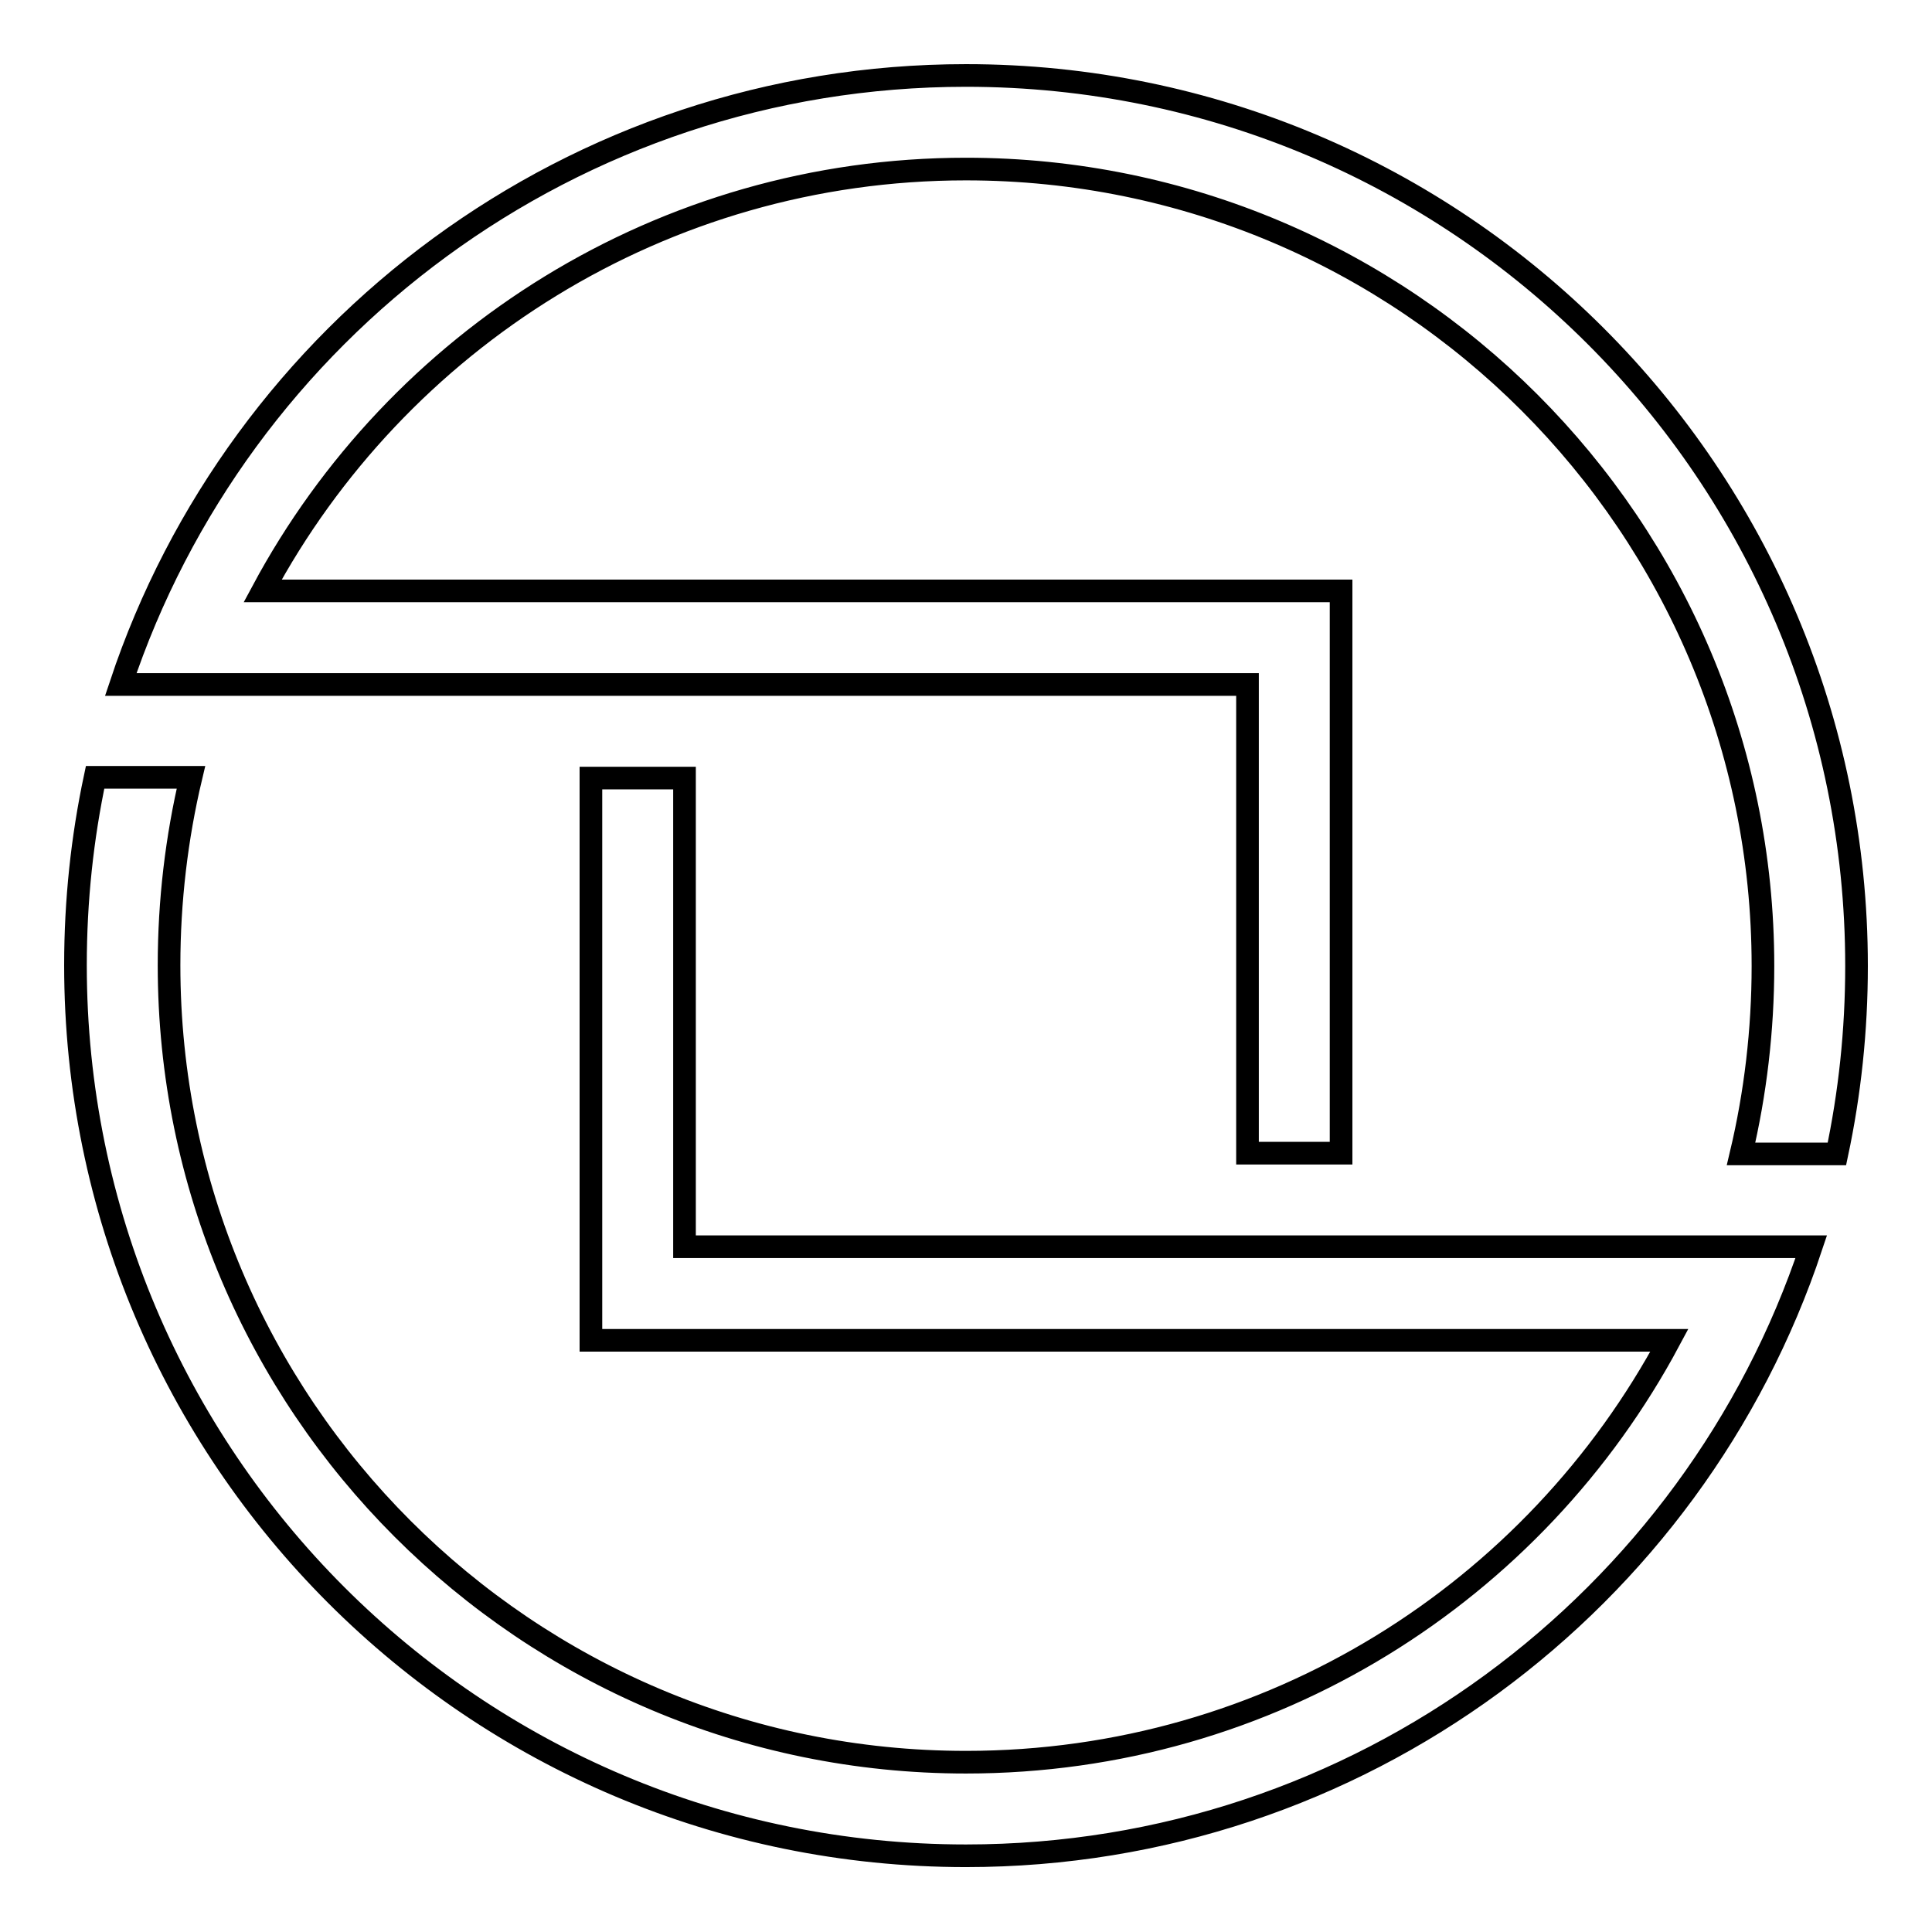 <?xml version="1.0" encoding="utf-8"?>
<!-- Svg Vector Icons : http://www.onlinewebfonts.com/icon -->
<!DOCTYPE svg PUBLIC "-//W3C//DTD SVG 1.1//EN" "http://www.w3.org/Graphics/SVG/1.1/DTD/svg11.dtd">
<svg version="1.1" xmlns="http://www.w3.org/2000/svg" xmlns:xlink="http://www.w3.org/1999/xlink" x="0px" y="0px" viewBox="0 0 256 256" enable-background="new 0 0 256 256" xml:space="preserve">
<g><g><path stroke-width="3" fill-opacity="0" stroke="#000000"  d="M128,10C75.9,10,31.6,43.8,16,90.7h149.3v62.1h12.4V78.3H34.8C52.6,45.1,87.7,22.4,128,22.4c58.3,0,105.6,47.3,105.6,105.6c0,8.5-1,16.9-2.9,24.9h12.7c1.7-8,2.6-16.3,2.6-24.9C246,62.8,193.2,10,128,10z M90.7,103.1H78.3v74.5h142.9c-17.8,33.3-52.8,55.9-93.2,55.9c-58.3,0-105.6-47.3-105.6-105.6c0-8.5,1-16.9,2.9-24.9H12.6c-1.7,8-2.6,16.3-2.6,24.9c0,65.2,52.8,118,118,118c52.1,0,96.4-33.8,112-80.7H90.7V103.1z"/></g></g>
</svg>